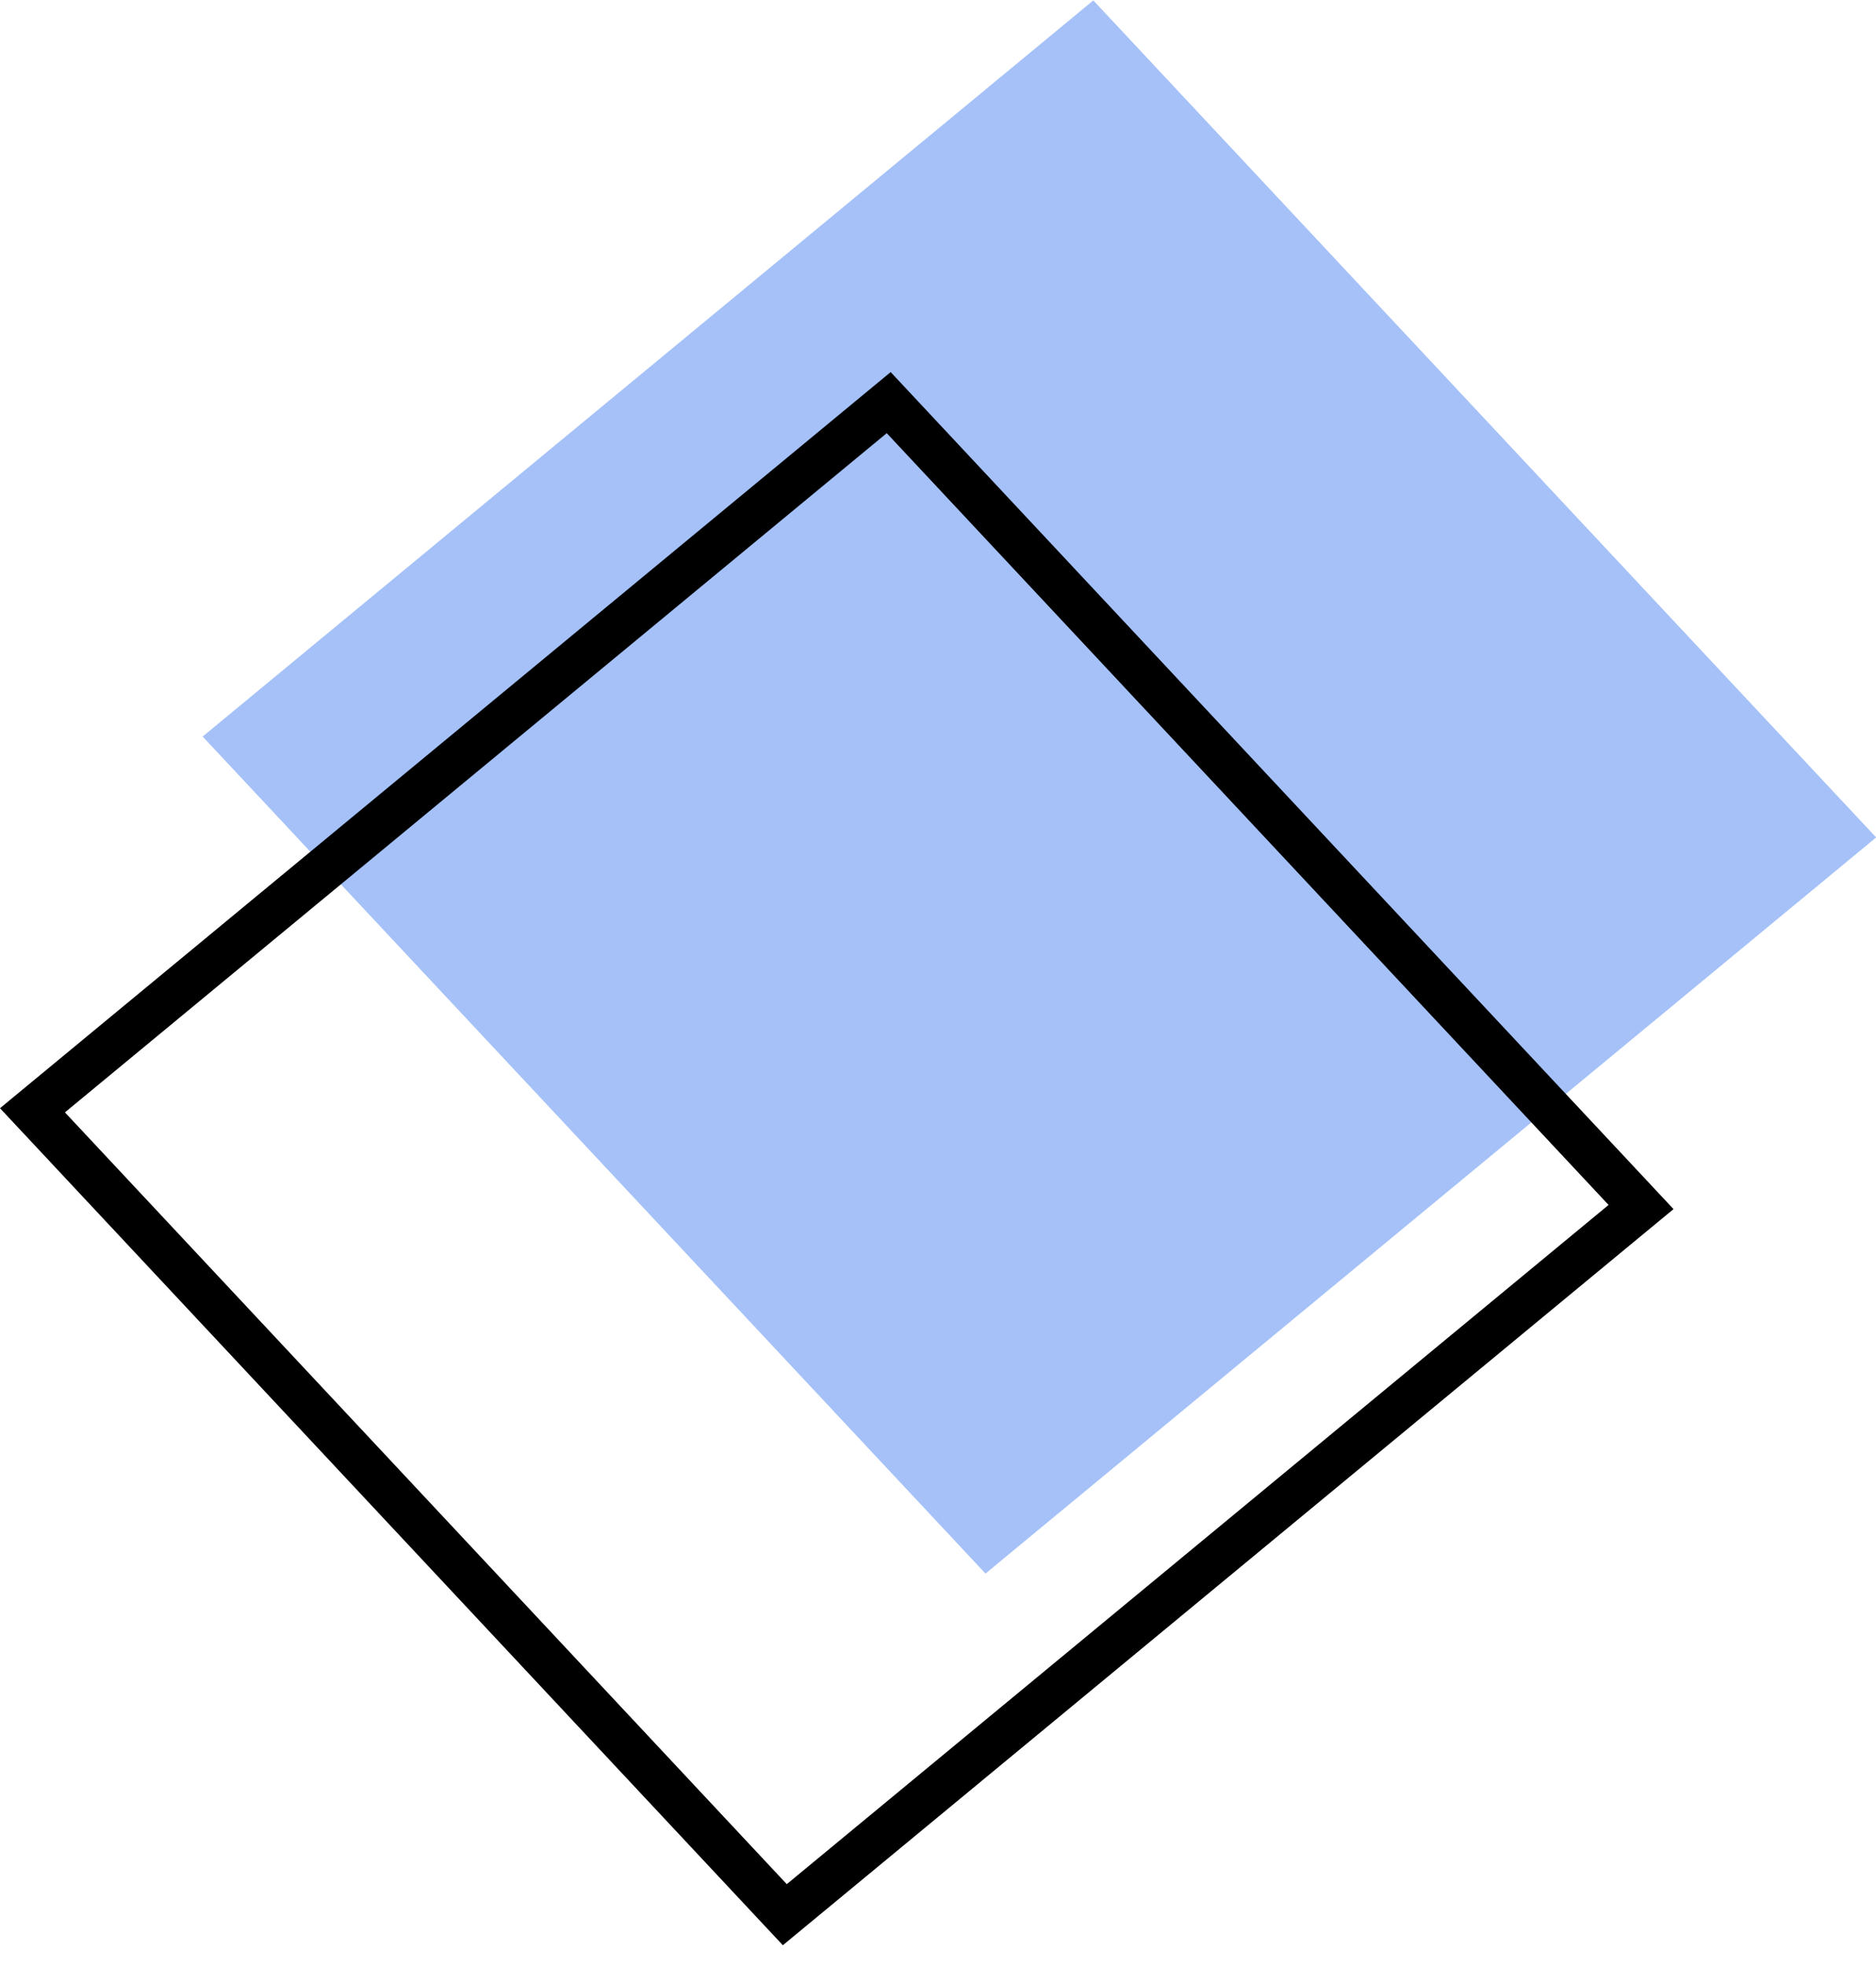 <?xml version="1.0" encoding="UTF-8"?> <svg xmlns="http://www.w3.org/2000/svg" width="42" height="44" viewBox="0 0 42 44" fill="none"><rect width="25.863" height="25.661" transform="matrix(0.771 -0.637 0.683 0.73 4.537 16.484)" fill="#4D85F2" fill-opacity="0.5"></rect><rect x="0.727" y="0.046" width="24.863" height="24.661" transform="matrix(0.771 -0.637 0.683 0.73 0.135 25.278)" stroke="black"></rect></svg> 